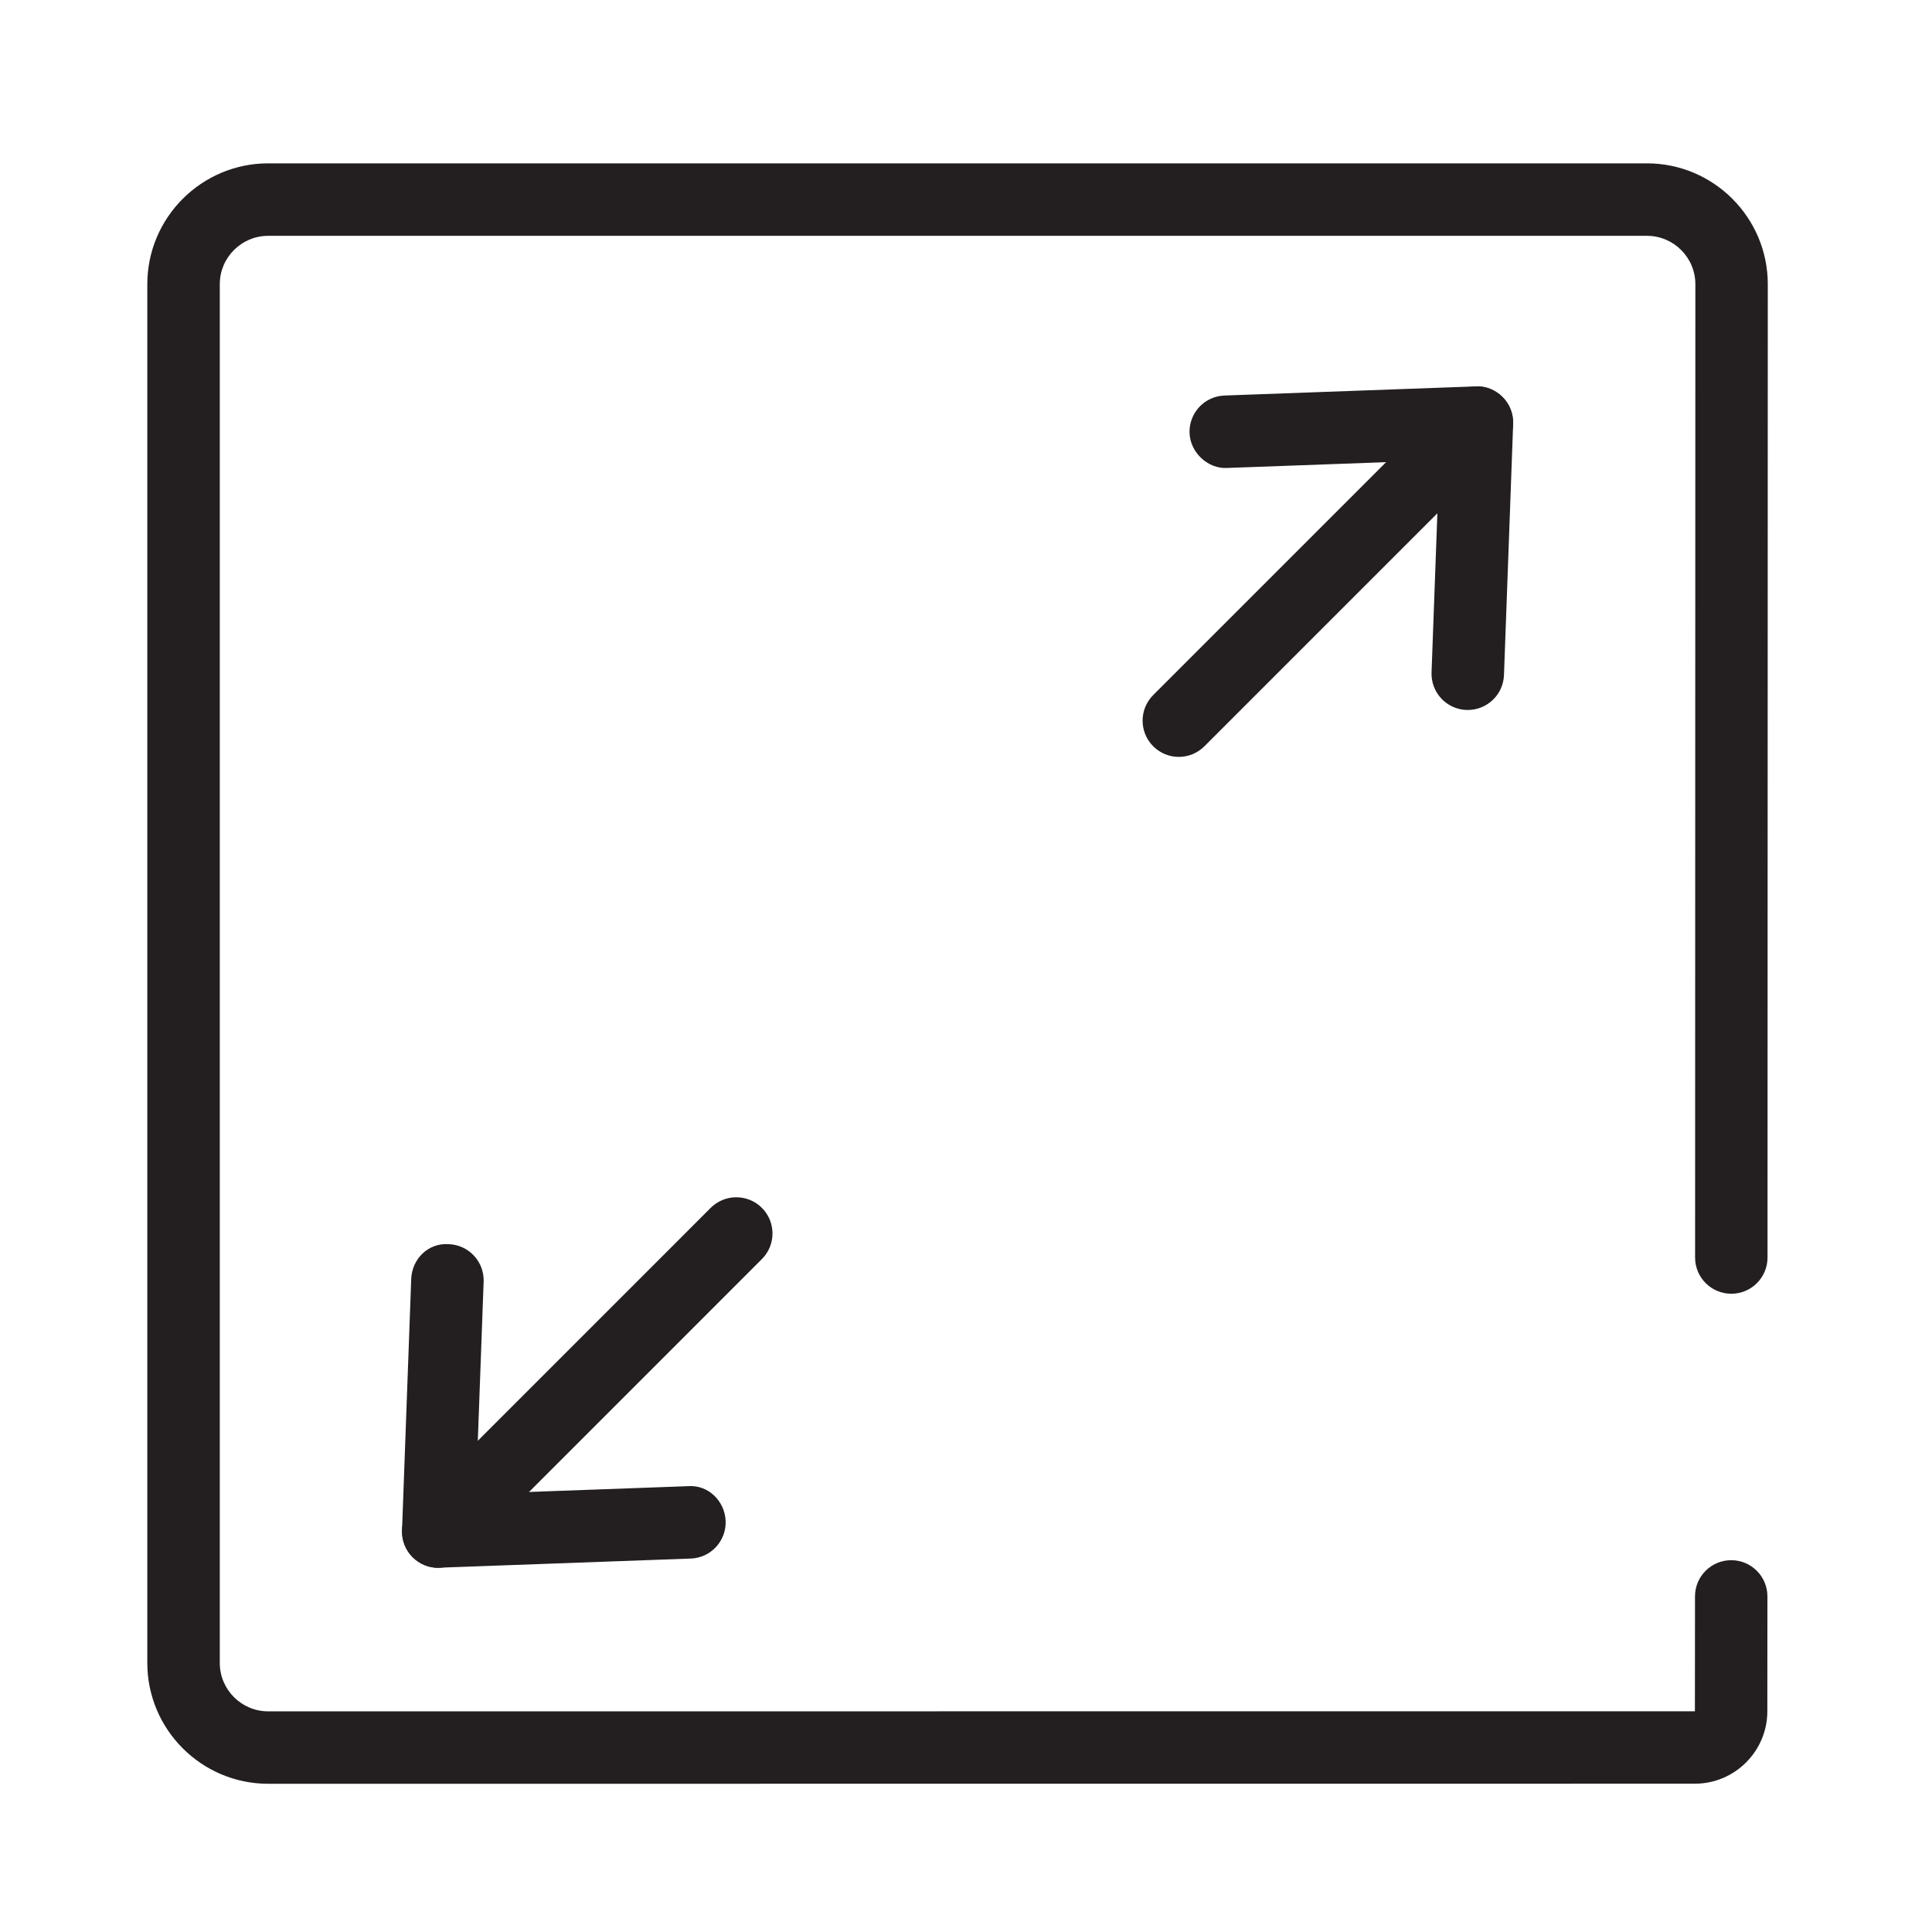 <?xml version="1.0" encoding="UTF-8"?>
<svg xmlns="http://www.w3.org/2000/svg" id="pos" viewBox="0 0 425.2 425.2">
  <defs>
    <style>
      .cls-1 {
        fill: #231f20;
        stroke-width: 0px;
      }
    </style>
  </defs>
  <path class="cls-1" d="M59.03,392.58c-14.67,0-26.61-11.93-26.61-26.6V62.55c0-14.67,11.94-26.6,26.61-26.6h303.43c14.67,0,26.6,11.93,26.6,26.6l-.06,214.21c0,4.41-3.57,7.97-7.97,7.97h0c-4.41,0-7.97-3.57-7.97-7.97l.06-214.21c0-5.87-4.78-10.65-10.65-10.65H59.03c-5.88,0-10.66,4.78-10.66,10.65v303.44c0,5.87,4.78,10.65,10.66,10.65l313.99-.02.02-25.28c0-4.4,3.57-7.97,7.97-7.97h0c4.4,0,7.97,3.57,7.97,7.98l-.02,25.27c0,8.78-7.16,15.94-15.95,15.94l-313.99.02Z"></path>
  <path class="cls-1" d="M259.44,166.58c-2.04,0-4.08-.78-5.64-2.34-3.11-3.11-3.11-8.16,0-11.27l65.6-65.6c3.11-3.11,8.16-3.11,11.27,0s3.11,8.16,0,11.27l-65.6,65.6c-1.56,1.56-3.6,2.34-5.64,2.34Z"></path>
  <path class="cls-1" d="M323.04,156.25c-.1,0-.2,0-.3,0-4.41-.16-7.84-3.86-7.68-8.26l1.71-46.7-46.72,1.7c-4.07.25-8.09-3.28-8.25-7.68-.16-4.4,3.28-8.1,7.68-8.26l55.28-2.01c2.18-.16,4.36.77,5.93,2.33s2.41,3.71,2.33,5.93l-2.02,55.27c-.16,4.3-3.69,7.68-7.96,7.68Z"></path>
  <path class="cls-1" d="M96.45,345.05c-2.04,0-4.08-.78-5.64-2.34-3.11-3.11-3.11-8.16,0-11.27l65.6-65.61c3.11-3.11,8.16-3.11,11.27,0s3.11,8.16,0,11.27l-65.6,65.61c-1.56,1.56-3.6,2.34-5.64,2.34Z"></path>
  <path class="cls-1" d="M96.45,345.05c-2.11,0-4.14-.84-5.64-2.34-1.57-1.57-2.41-3.71-2.33-5.93l2.02-55.28c.16-4.41,3.73-8.01,8.26-7.68,4.4.16,7.84,3.85,7.68,8.25l-1.71,46.71,46.71-1.7c4.43-.34,8.09,3.27,8.26,7.68.16,4.4-3.28,8.1-7.68,8.25l-55.28,2.01c-.09,0-.19,0-.29,0Z"></path>
</svg>

